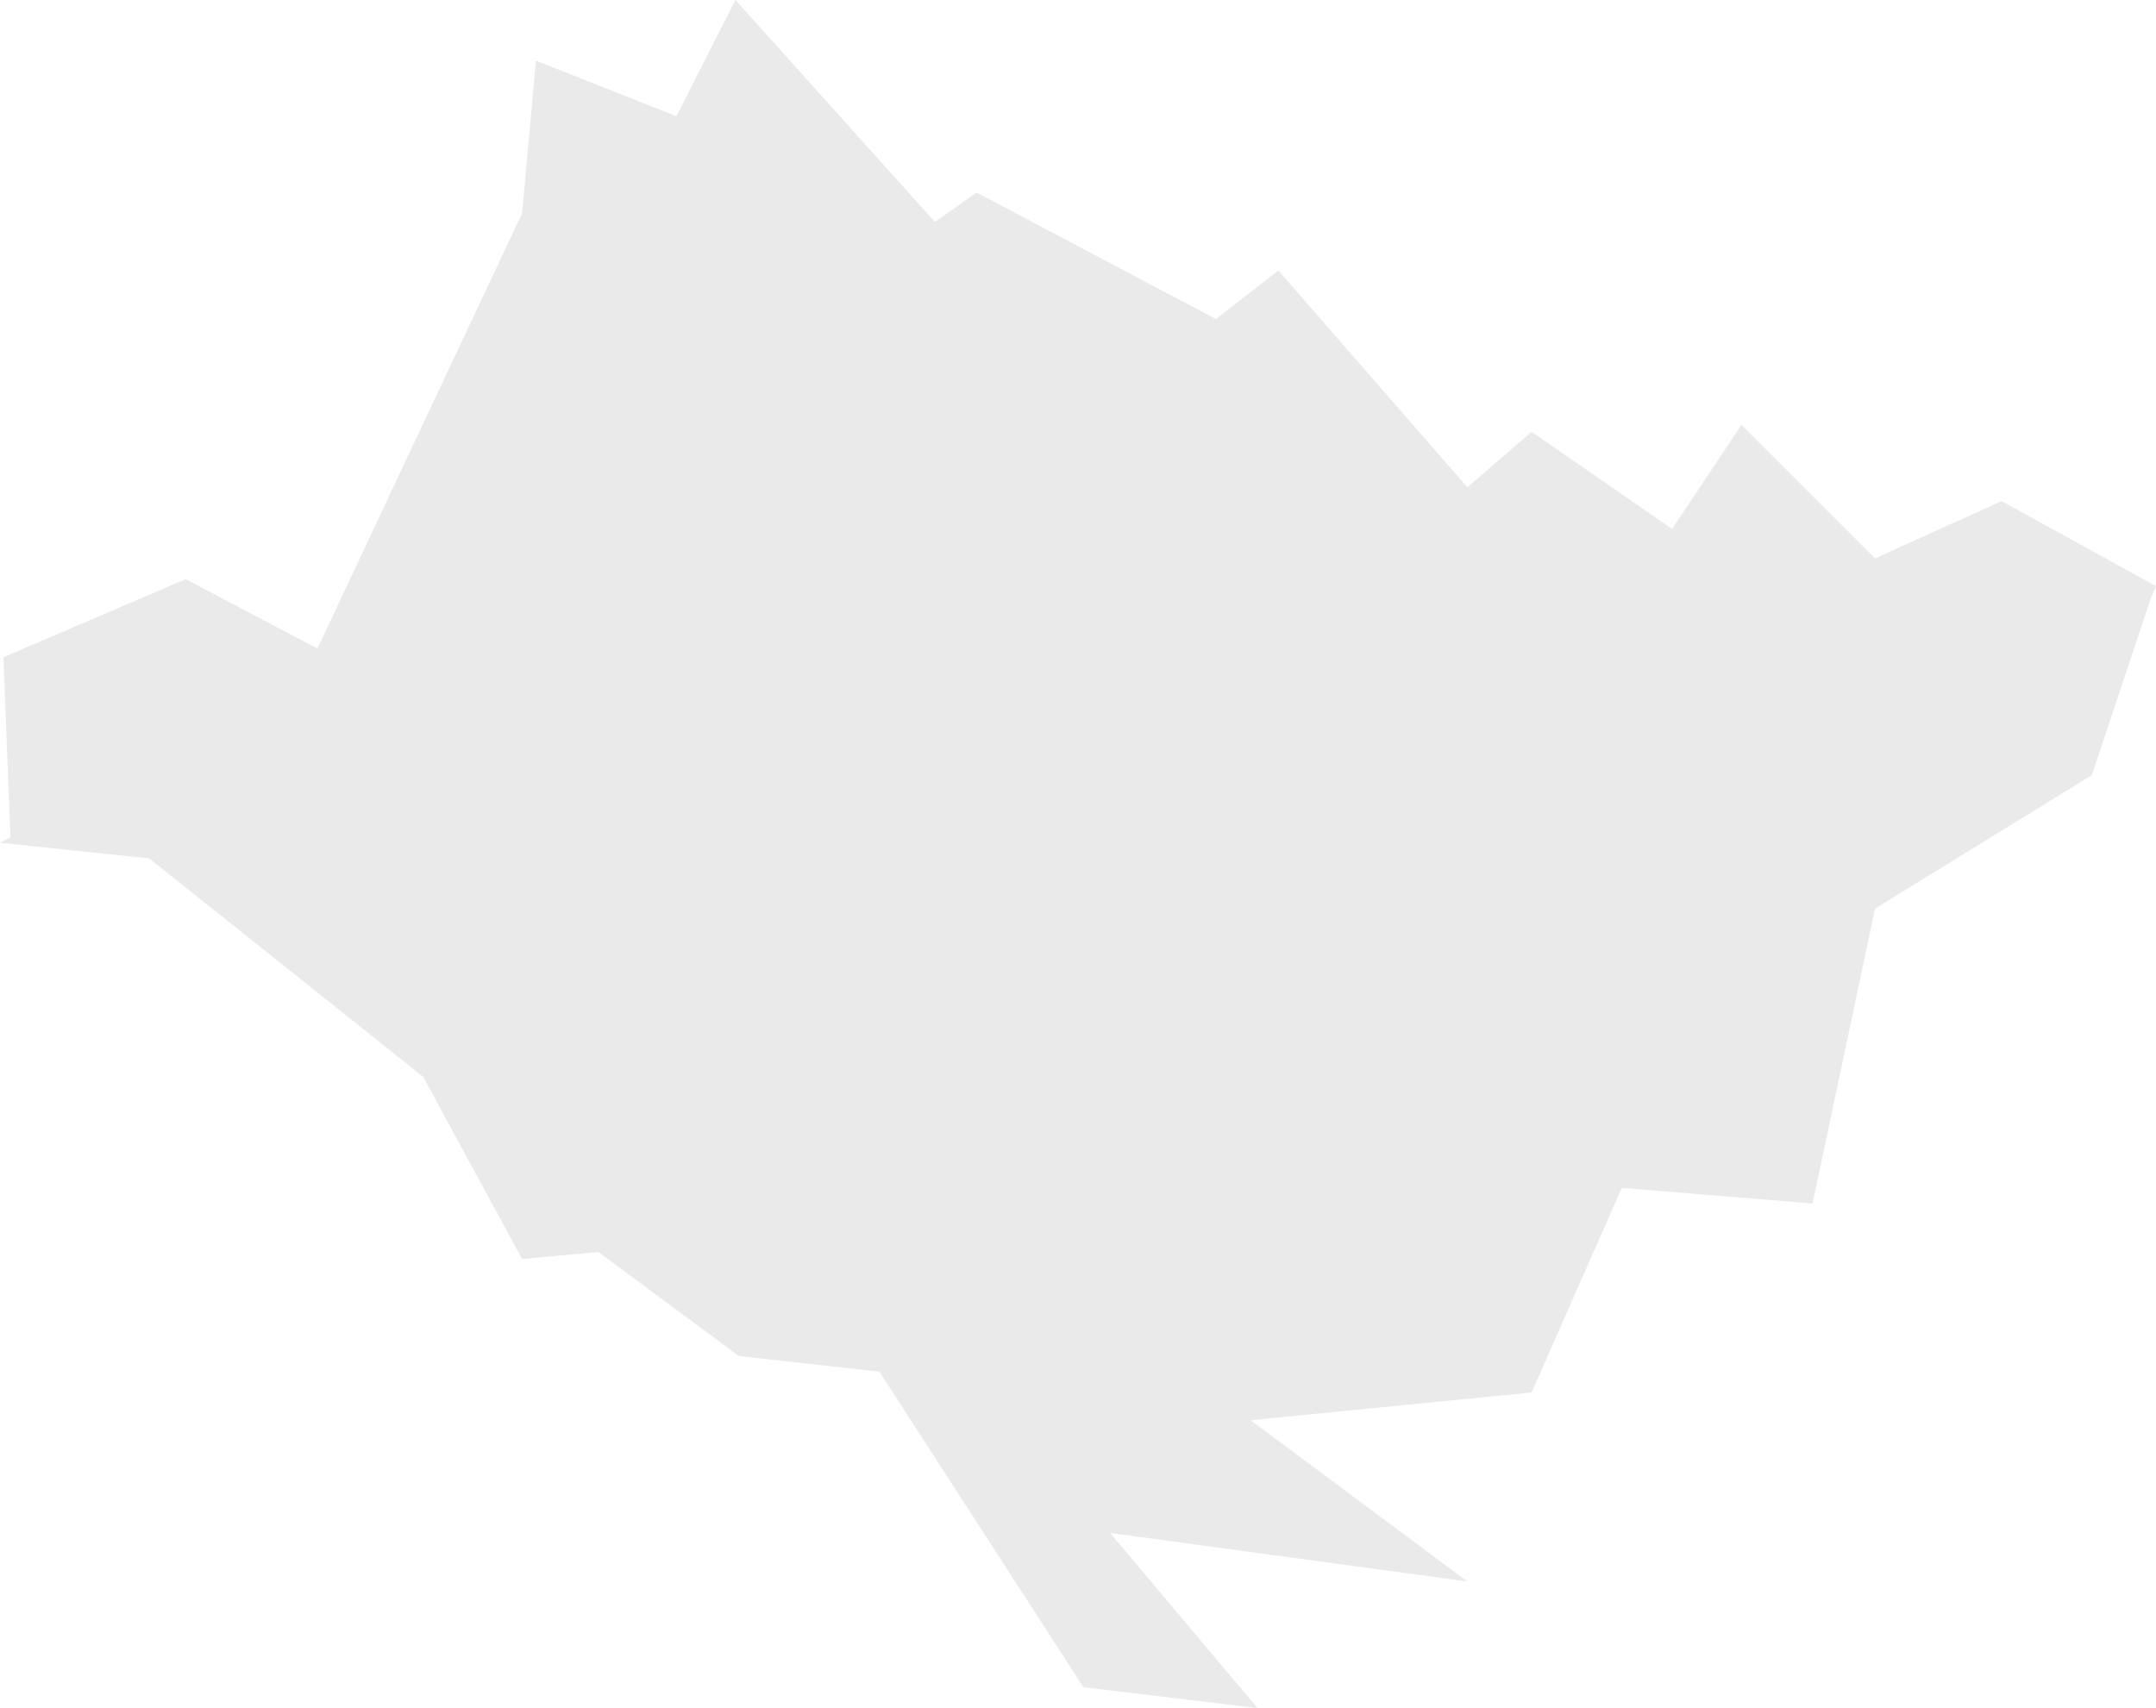 <?xml version="1.0" encoding="UTF-8" standalone="no"?>
<svg xmlns:xlink="http://www.w3.org/1999/xlink" height="49.25px" width="62.15px" xmlns="http://www.w3.org/2000/svg">
  <g transform="matrix(1.0, 0.0, 0.0, 1.0, 31.05, 24.6)">
    <path d="M5.8 -16.8 L11.25 -10.55 13.1 -12.15 17.15 -9.35 19.15 -12.35 23.0 -8.5 26.65 -10.15 31.1 -7.7 30.95 -7.35 29.25 -2.25 23.0 1.6 21.2 10.1 15.7 9.65 13.1 15.55 5.0 16.35 11.25 21.0 0.95 19.6 5.2 24.65 0.2 24.05 0.15 24.0 -5.7 14.95 -9.75 14.5 -13.8 11.5 -16.0 11.7 -18.85 6.45 -26.75 0.15 -31.05 -0.3 -30.75 -0.45 -30.95 -5.65 -25.7 -7.9 -21.9 -5.9 -16.0 -18.45 -15.6 -22.85 -11.55 -21.25 -9.85 -24.6 -4.1 -18.2 -2.9 -19.05 4.0 -15.4 5.8 -16.8" fill="#eaeaea" fill-rule="evenodd" stroke="none"/>
  </g>
</svg>
